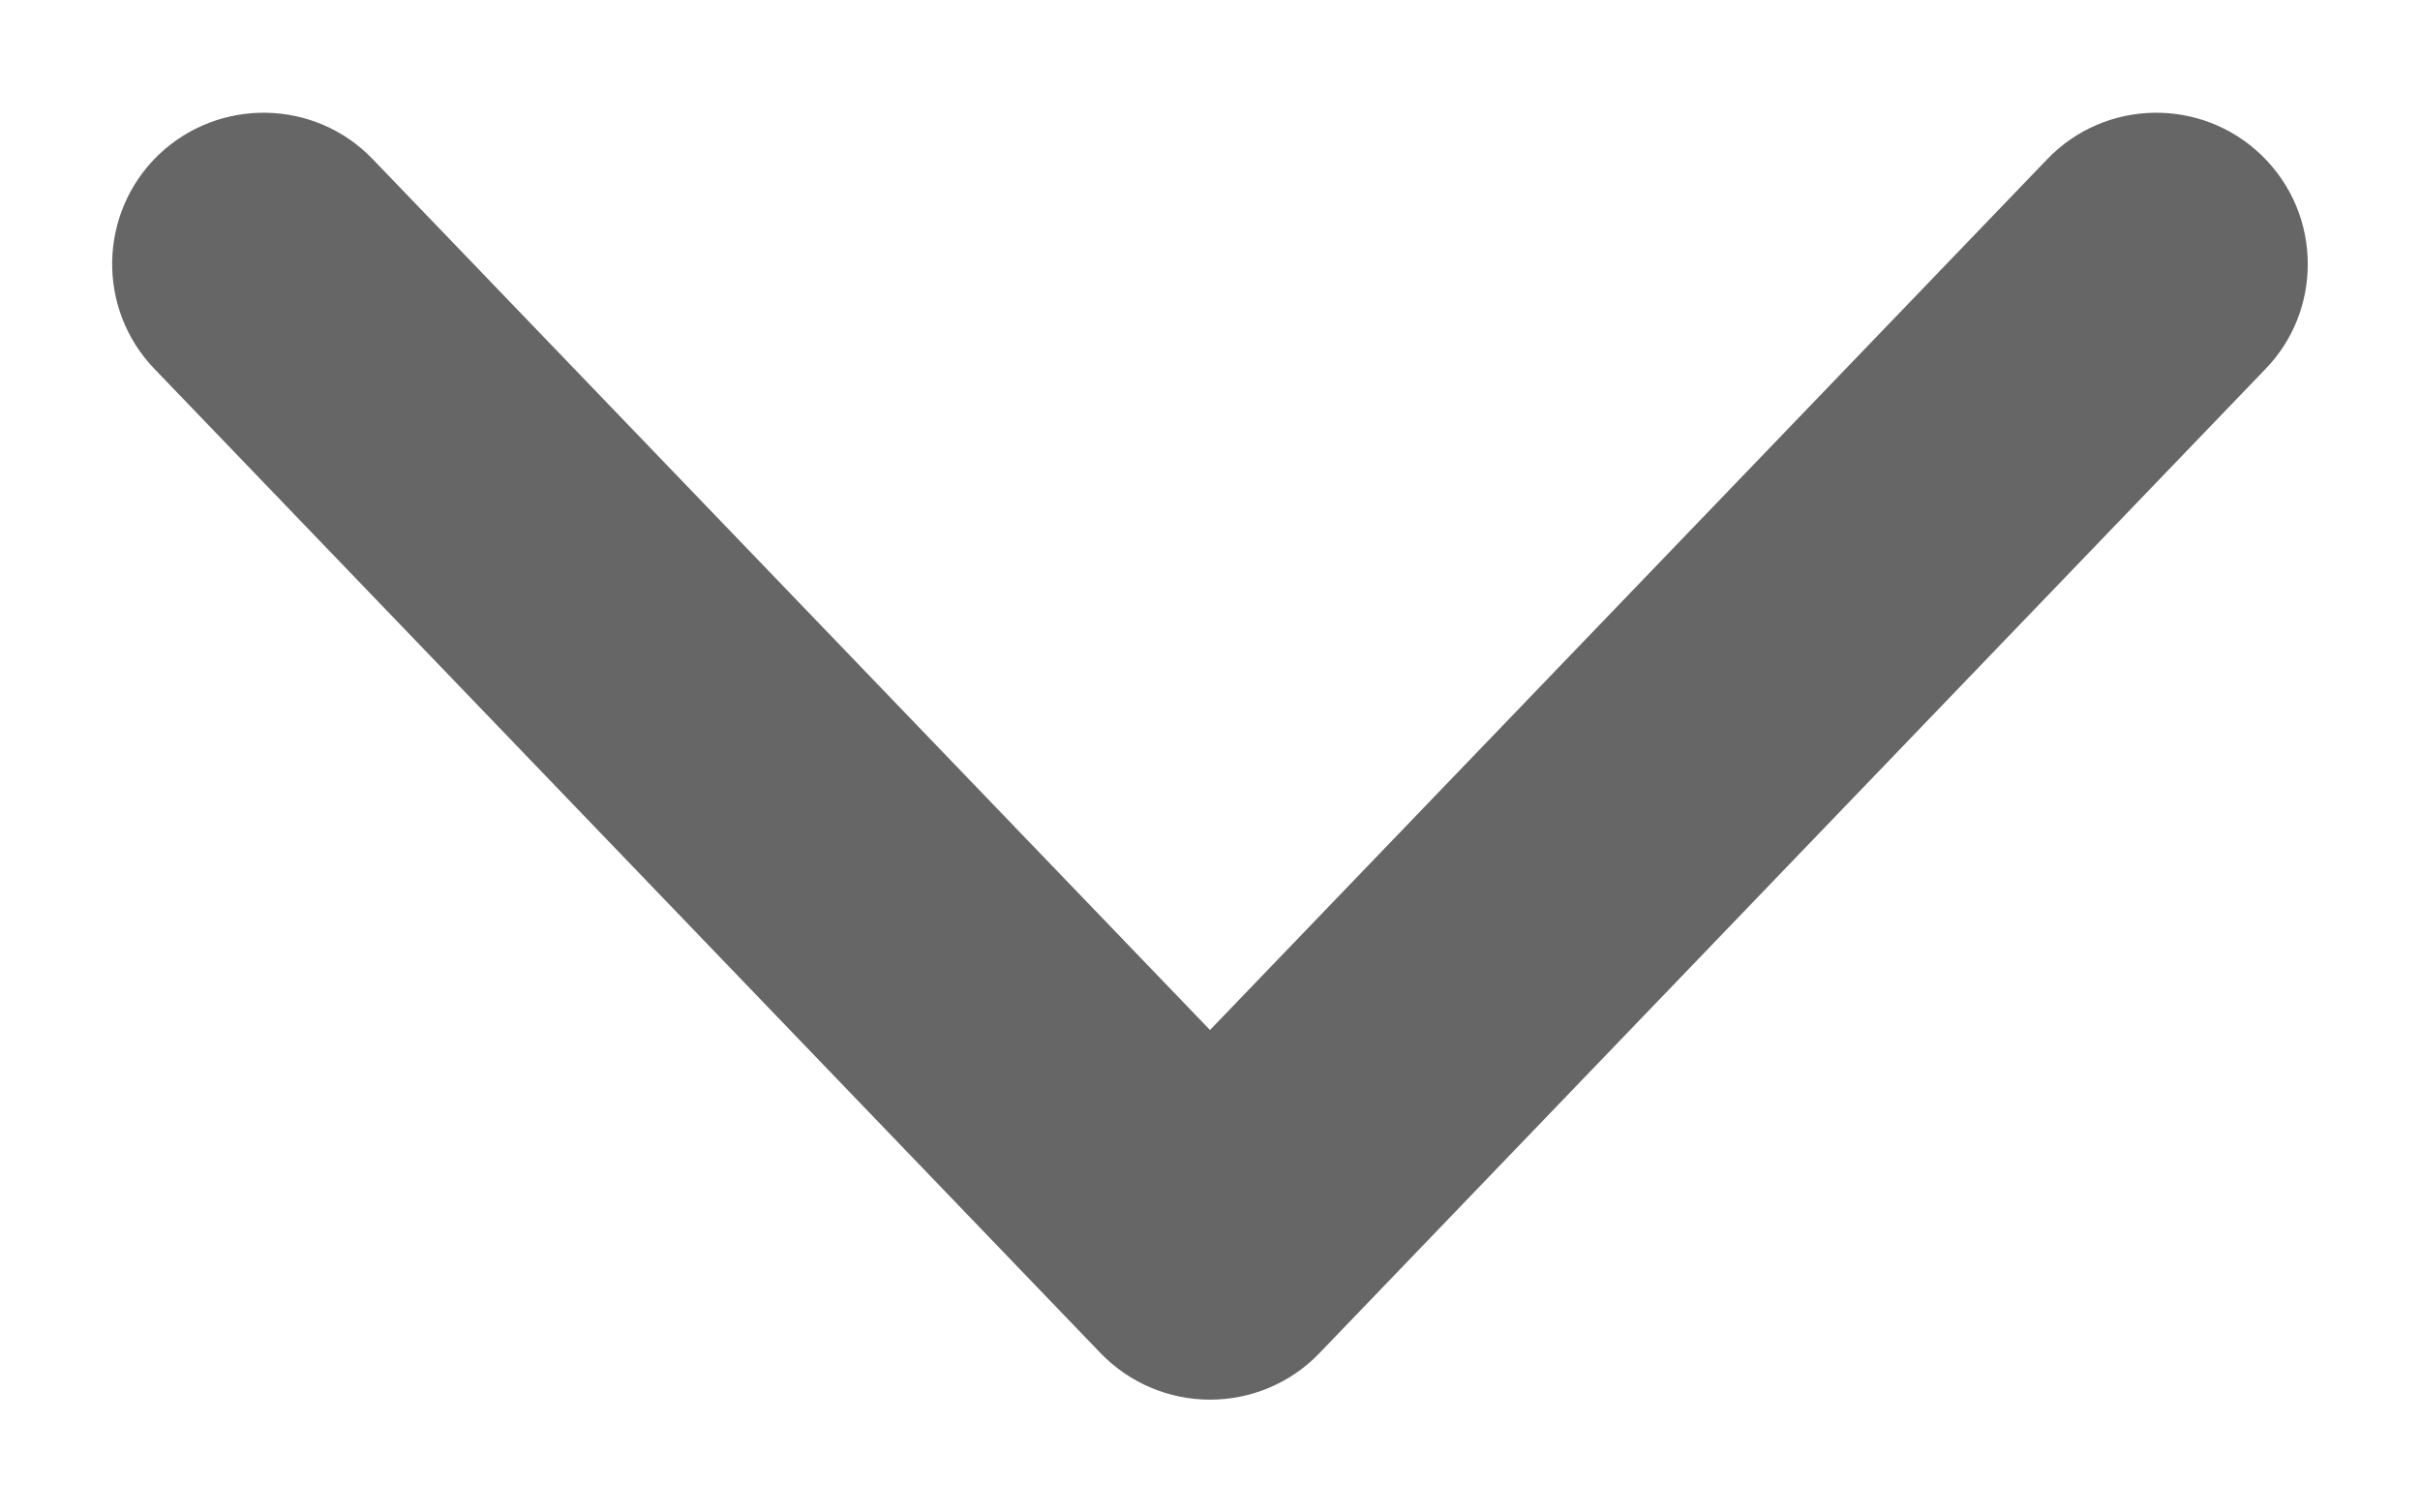 <svg width="8" height="5" viewBox="0 0 8 5" fill="none" xmlns="http://www.w3.org/2000/svg">
<path d="M4 4.627C4.136 4.627 4.267 4.572 4.361 4.474L7.489 1.22C7.583 1.123 7.629 0.998 7.629 0.873C7.629 0.742 7.578 0.611 7.475 0.512C7.276 0.321 6.959 0.327 6.768 0.526L4 3.405L1.232 0.526C1.041 0.327 0.724 0.321 0.524 0.512C0.325 0.704 0.319 1.021 0.511 1.22L3.639 4.474C3.734 4.572 3.864 4.627 4 4.627Z" fill="#666666"/>
</svg>
